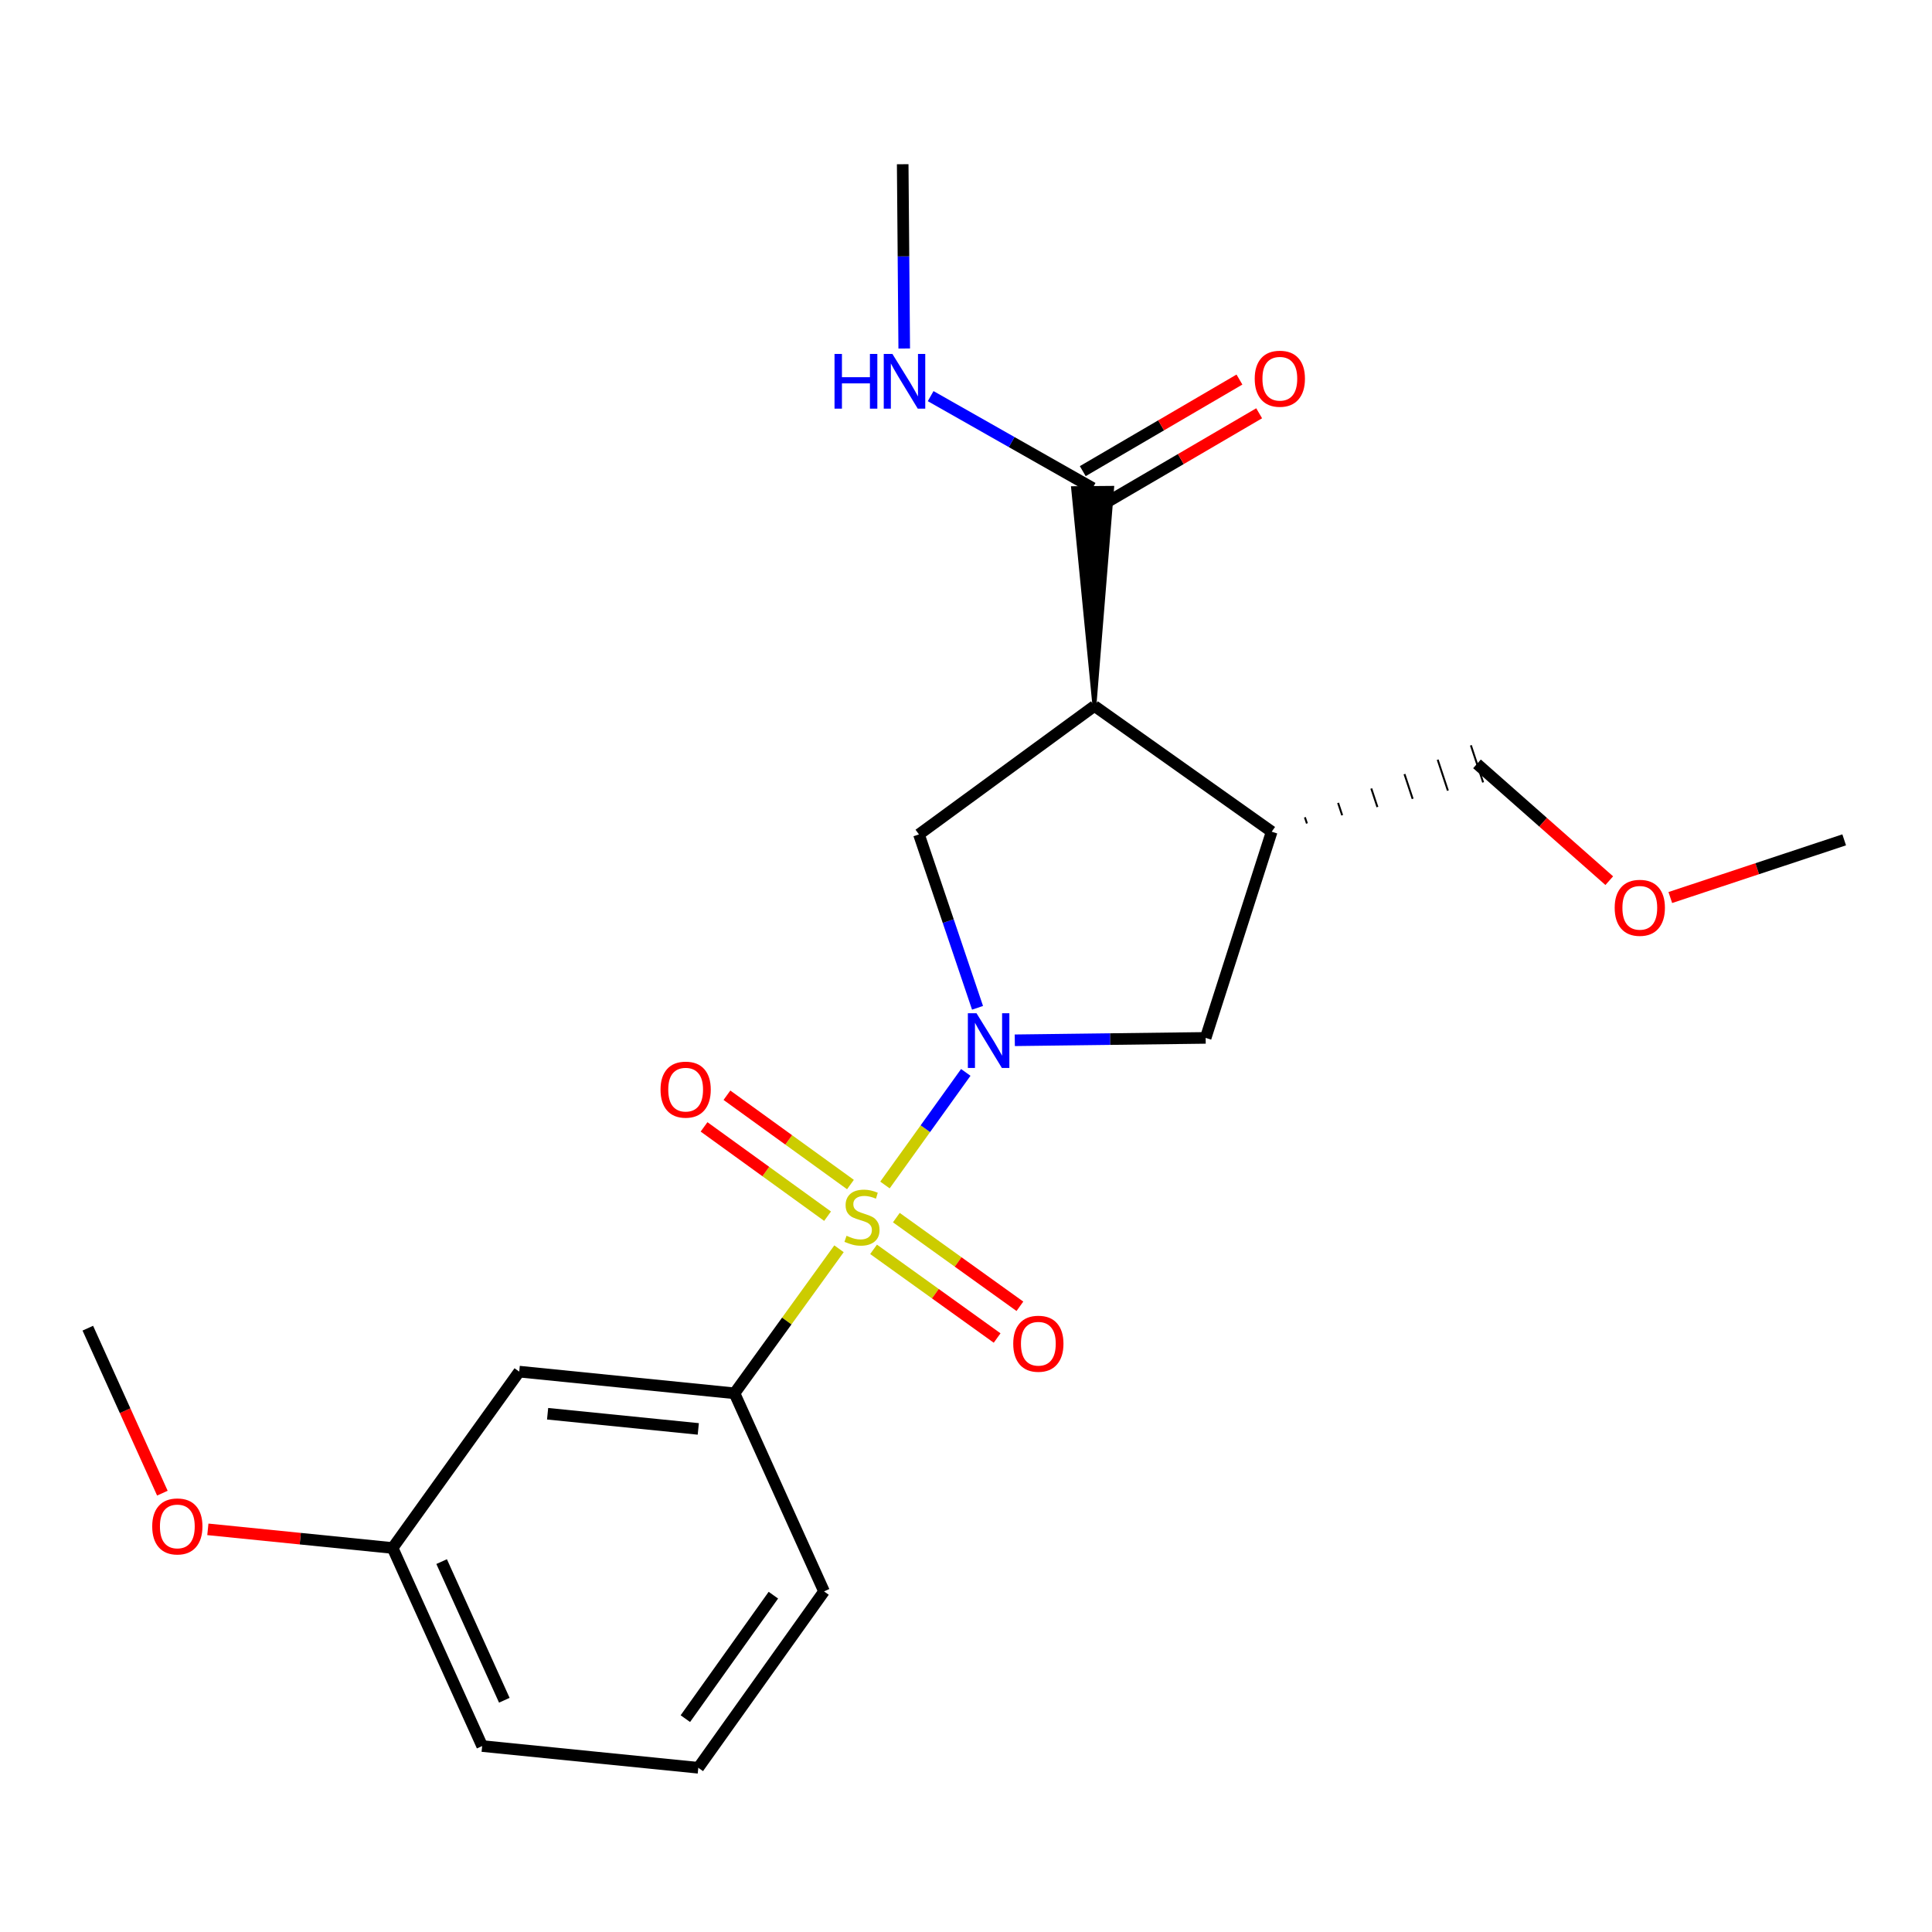 <?xml version='1.0' encoding='iso-8859-1'?>
<svg version='1.1' baseProfile='full'
              xmlns='http://www.w3.org/2000/svg'
                      xmlns:rdkit='http://www.rdkit.org/xml'
                      xmlns:xlink='http://www.w3.org/1999/xlink'
                  xml:space='preserve'
width='1000px' height='1000px' viewBox='0 0 1000 1000'>
<!-- END OF HEADER -->
<rect style='opacity:1.0;fill:#FFFFFF;stroke:none' width='1000' height='1000' x='0' y='0'> </rect>
<path class='bond-0' d='M 458.054,613.35 L 478.971,584.213' style='fill:none;fill-rule:evenodd;stroke:#CCCC00;stroke-width:6px;stroke-linecap:butt;stroke-linejoin:miter;stroke-opacity:1' />
<path class='bond-0' d='M 478.971,584.213 L 499.888,555.076' style='fill:none;fill-rule:evenodd;stroke:#0000FF;stroke-width:6px;stroke-linecap:butt;stroke-linejoin:miter;stroke-opacity:1' />
<path class='bond-3' d='M 434.268,646.363 L 407.222,683.768' style='fill:none;fill-rule:evenodd;stroke:#CCCC00;stroke-width:6px;stroke-linecap:butt;stroke-linejoin:miter;stroke-opacity:1' />
<path class='bond-3' d='M 407.222,683.768 L 380.175,721.174' style='fill:none;fill-rule:evenodd;stroke:#000000;stroke-width:6px;stroke-linecap:butt;stroke-linejoin:miter;stroke-opacity:1' />
<path class='bond-7' d='M 440.192,613.118 L 408.227,590.004' style='fill:none;fill-rule:evenodd;stroke:#CCCC00;stroke-width:6px;stroke-linecap:butt;stroke-linejoin:miter;stroke-opacity:1' />
<path class='bond-7' d='M 408.227,590.004 L 376.263,566.891' style='fill:none;fill-rule:evenodd;stroke:#FF0000;stroke-width:6px;stroke-linecap:butt;stroke-linejoin:miter;stroke-opacity:1' />
<path class='bond-7' d='M 428.345,629.501 L 396.38,606.388' style='fill:none;fill-rule:evenodd;stroke:#CCCC00;stroke-width:6px;stroke-linecap:butt;stroke-linejoin:miter;stroke-opacity:1' />
<path class='bond-7' d='M 396.38,606.388 L 364.416,583.274' style='fill:none;fill-rule:evenodd;stroke:#FF0000;stroke-width:6px;stroke-linecap:butt;stroke-linejoin:miter;stroke-opacity:1' />
<path class='bond-8' d='M 452.159,646.658 L 484.135,669.608' style='fill:none;fill-rule:evenodd;stroke:#CCCC00;stroke-width:6px;stroke-linecap:butt;stroke-linejoin:miter;stroke-opacity:1' />
<path class='bond-8' d='M 484.135,669.608 L 516.111,692.558' style='fill:none;fill-rule:evenodd;stroke:#FF0000;stroke-width:6px;stroke-linecap:butt;stroke-linejoin:miter;stroke-opacity:1' />
<path class='bond-8' d='M 463.947,630.232 L 495.923,653.183' style='fill:none;fill-rule:evenodd;stroke:#CCCC00;stroke-width:6px;stroke-linecap:butt;stroke-linejoin:miter;stroke-opacity:1' />
<path class='bond-8' d='M 495.923,653.183 L 527.899,676.133' style='fill:none;fill-rule:evenodd;stroke:#FF0000;stroke-width:6px;stroke-linecap:butt;stroke-linejoin:miter;stroke-opacity:1' />
<path class='bond-2' d='M 505.969,521.64 L 490.809,476.764' style='fill:none;fill-rule:evenodd;stroke:#0000FF;stroke-width:6px;stroke-linecap:butt;stroke-linejoin:miter;stroke-opacity:1' />
<path class='bond-2' d='M 490.809,476.764 L 475.649,431.888' style='fill:none;fill-rule:evenodd;stroke:#000000;stroke-width:6px;stroke-linecap:butt;stroke-linejoin:miter;stroke-opacity:1' />
<path class='bond-5' d='M 525.253,538.447 L 574.651,537.83' style='fill:none;fill-rule:evenodd;stroke:#0000FF;stroke-width:6px;stroke-linecap:butt;stroke-linejoin:miter;stroke-opacity:1' />
<path class='bond-5' d='M 574.651,537.83 L 624.049,537.212' style='fill:none;fill-rule:evenodd;stroke:#000000;stroke-width:6px;stroke-linecap:butt;stroke-linejoin:miter;stroke-opacity:1' />
<path class='bond-1' d='M 566.472,365.416 L 475.649,431.888' style='fill:none;fill-rule:evenodd;stroke:#000000;stroke-width:6px;stroke-linecap:butt;stroke-linejoin:miter;stroke-opacity:1' />
<path class='bond-6' d='M 566.472,365.416 L 575.649,252.504 L 555.431,252.671 Z' style='fill:#000000;fill-rule:evenodd;fill-opacity:1;stroke:#000000;stroke-width:2px;stroke-linecap:butt;stroke-linejoin:miter;stroke-opacity:1;' />
<path class='bond-22' d='M 566.472,365.416 L 658.228,430.484' style='fill:none;fill-rule:evenodd;stroke:#000000;stroke-width:6px;stroke-linecap:butt;stroke-linejoin:miter;stroke-opacity:1' />
<path class='bond-9' d='M 380.175,721.174 L 268.751,709.953' style='fill:none;fill-rule:evenodd;stroke:#000000;stroke-width:6px;stroke-linecap:butt;stroke-linejoin:miter;stroke-opacity:1' />
<path class='bond-9' d='M 361.435,739.607 L 283.439,731.752' style='fill:none;fill-rule:evenodd;stroke:#000000;stroke-width:6px;stroke-linecap:butt;stroke-linejoin:miter;stroke-opacity:1' />
<path class='bond-14' d='M 380.175,721.174 L 426.519,823.701' style='fill:none;fill-rule:evenodd;stroke:#000000;stroke-width:6px;stroke-linecap:butt;stroke-linejoin:miter;stroke-opacity:1' />
<path class='bond-4' d='M 658.228,430.484 L 624.049,537.212' style='fill:none;fill-rule:evenodd;stroke:#000000;stroke-width:6px;stroke-linecap:butt;stroke-linejoin:miter;stroke-opacity:1' />
<path class='bond-13' d='M 676.468,426.232 L 675.411,423.032' style='fill:none;fill-rule:evenodd;stroke:#000000;stroke-width:1.0px;stroke-linecap:butt;stroke-linejoin:miter;stroke-opacity:1' />
<path class='bond-13' d='M 694.708,421.979 L 692.594,415.58' style='fill:none;fill-rule:evenodd;stroke:#000000;stroke-width:1.0px;stroke-linecap:butt;stroke-linejoin:miter;stroke-opacity:1' />
<path class='bond-13' d='M 712.948,417.727 L 709.777,408.129' style='fill:none;fill-rule:evenodd;stroke:#000000;stroke-width:1.0px;stroke-linecap:butt;stroke-linejoin:miter;stroke-opacity:1' />
<path class='bond-13' d='M 731.188,413.475 L 726.959,400.677' style='fill:none;fill-rule:evenodd;stroke:#000000;stroke-width:1.0px;stroke-linecap:butt;stroke-linejoin:miter;stroke-opacity:1' />
<path class='bond-13' d='M 749.428,409.223 L 744.142,393.225' style='fill:none;fill-rule:evenodd;stroke:#000000;stroke-width:1.0px;stroke-linecap:butt;stroke-linejoin:miter;stroke-opacity:1' />
<path class='bond-13' d='M 767.668,404.971 L 761.325,385.773' style='fill:none;fill-rule:evenodd;stroke:#000000;stroke-width:1.0px;stroke-linecap:butt;stroke-linejoin:miter;stroke-opacity:1' />
<path class='bond-10' d='M 570.642,261.315 L 611.189,237.613' style='fill:none;fill-rule:evenodd;stroke:#000000;stroke-width:6px;stroke-linecap:butt;stroke-linejoin:miter;stroke-opacity:1' />
<path class='bond-10' d='M 611.189,237.613 L 651.736,213.911' style='fill:none;fill-rule:evenodd;stroke:#FF0000;stroke-width:6px;stroke-linecap:butt;stroke-linejoin:miter;stroke-opacity:1' />
<path class='bond-10' d='M 560.438,243.861 L 600.986,220.158' style='fill:none;fill-rule:evenodd;stroke:#000000;stroke-width:6px;stroke-linecap:butt;stroke-linejoin:miter;stroke-opacity:1' />
<path class='bond-10' d='M 600.986,220.158 L 641.533,196.456' style='fill:none;fill-rule:evenodd;stroke:#FF0000;stroke-width:6px;stroke-linecap:butt;stroke-linejoin:miter;stroke-opacity:1' />
<path class='bond-11' d='M 565.54,252.588 L 523.623,228.813' style='fill:none;fill-rule:evenodd;stroke:#000000;stroke-width:6px;stroke-linecap:butt;stroke-linejoin:miter;stroke-opacity:1' />
<path class='bond-11' d='M 523.623,228.813 L 481.707,205.038' style='fill:none;fill-rule:evenodd;stroke:#0000FF;stroke-width:6px;stroke-linecap:butt;stroke-linejoin:miter;stroke-opacity:1' />
<path class='bond-12' d='M 268.751,709.953 L 203.211,801.237' style='fill:none;fill-rule:evenodd;stroke:#000000;stroke-width:6px;stroke-linecap:butt;stroke-linejoin:miter;stroke-opacity:1' />
<path class='bond-19' d='M 468.027,180.39 L 467.631,132.697' style='fill:none;fill-rule:evenodd;stroke:#0000FF;stroke-width:6px;stroke-linecap:butt;stroke-linejoin:miter;stroke-opacity:1' />
<path class='bond-19' d='M 467.631,132.697 L 467.236,85.003' style='fill:none;fill-rule:evenodd;stroke:#000000;stroke-width:6px;stroke-linecap:butt;stroke-linejoin:miter;stroke-opacity:1' />
<path class='bond-15' d='M 203.211,801.237 L 155.399,796.412' style='fill:none;fill-rule:evenodd;stroke:#000000;stroke-width:6px;stroke-linecap:butt;stroke-linejoin:miter;stroke-opacity:1' />
<path class='bond-15' d='M 155.399,796.412 L 107.587,791.588' style='fill:none;fill-rule:evenodd;stroke:#FF0000;stroke-width:6px;stroke-linecap:butt;stroke-linejoin:miter;stroke-opacity:1' />
<path class='bond-23' d='M 203.211,801.237 L 249.566,903.753' style='fill:none;fill-rule:evenodd;stroke:#000000;stroke-width:6px;stroke-linecap:butt;stroke-linejoin:miter;stroke-opacity:1' />
<path class='bond-23' d='M 228.587,808.284 L 261.035,880.046' style='fill:none;fill-rule:evenodd;stroke:#000000;stroke-width:6px;stroke-linecap:butt;stroke-linejoin:miter;stroke-opacity:1' />
<path class='bond-16' d='M 764.496,395.372 L 798.723,425.602' style='fill:none;fill-rule:evenodd;stroke:#000000;stroke-width:6px;stroke-linecap:butt;stroke-linejoin:miter;stroke-opacity:1' />
<path class='bond-16' d='M 798.723,425.602 L 832.95,455.832' style='fill:none;fill-rule:evenodd;stroke:#FF0000;stroke-width:6px;stroke-linecap:butt;stroke-linejoin:miter;stroke-opacity:1' />
<path class='bond-17' d='M 426.519,823.701 L 361.439,914.997' style='fill:none;fill-rule:evenodd;stroke:#000000;stroke-width:6px;stroke-linecap:butt;stroke-linejoin:miter;stroke-opacity:1' />
<path class='bond-17' d='M 400.294,825.66 L 354.738,889.567' style='fill:none;fill-rule:evenodd;stroke:#000000;stroke-width:6px;stroke-linecap:butt;stroke-linejoin:miter;stroke-opacity:1' />
<path class='bond-20' d='M 84.045,772.861 L 64.75,730.163' style='fill:none;fill-rule:evenodd;stroke:#FF0000;stroke-width:6px;stroke-linecap:butt;stroke-linejoin:miter;stroke-opacity:1' />
<path class='bond-20' d='M 64.75,730.163 L 45.455,687.466' style='fill:none;fill-rule:evenodd;stroke:#000000;stroke-width:6px;stroke-linecap:butt;stroke-linejoin:miter;stroke-opacity:1' />
<path class='bond-21' d='M 864.547,464.56 L 909.546,449.634' style='fill:none;fill-rule:evenodd;stroke:#FF0000;stroke-width:6px;stroke-linecap:butt;stroke-linejoin:miter;stroke-opacity:1' />
<path class='bond-21' d='M 909.546,449.634 L 954.545,434.707' style='fill:none;fill-rule:evenodd;stroke:#000000;stroke-width:6px;stroke-linecap:butt;stroke-linejoin:miter;stroke-opacity:1' />
<path class='bond-18' d='M 361.439,914.997 L 249.566,903.753' style='fill:none;fill-rule:evenodd;stroke:#000000;stroke-width:6px;stroke-linecap:butt;stroke-linejoin:miter;stroke-opacity:1' />
<path  class='atom-0' d='M 438.164 639.632
Q 438.484 639.752, 439.804 640.312
Q 441.124 640.872, 442.564 641.232
Q 444.044 641.552, 445.484 641.552
Q 448.164 641.552, 449.724 640.272
Q 451.284 638.952, 451.284 636.672
Q 451.284 635.112, 450.484 634.152
Q 449.724 633.192, 448.524 632.672
Q 447.324 632.152, 445.324 631.552
Q 442.804 630.792, 441.284 630.072
Q 439.804 629.352, 438.724 627.832
Q 437.684 626.312, 437.684 623.752
Q 437.684 620.192, 440.084 617.992
Q 442.524 615.792, 447.324 615.792
Q 450.604 615.792, 454.324 617.352
L 453.404 620.432
Q 450.004 619.032, 447.444 619.032
Q 444.684 619.032, 443.164 620.192
Q 441.644 621.312, 441.684 623.272
Q 441.684 624.792, 442.444 625.712
Q 443.244 626.632, 444.364 627.152
Q 445.524 627.672, 447.444 628.272
Q 450.004 629.072, 451.524 629.872
Q 453.044 630.672, 454.124 632.312
Q 455.244 633.912, 455.244 636.672
Q 455.244 640.592, 452.604 642.712
Q 450.004 644.792, 445.644 644.792
Q 443.124 644.792, 441.204 644.232
Q 439.324 643.712, 437.084 642.792
L 438.164 639.632
' fill='#CCCC00'/>
<path  class='atom-1' d='M 505.444 524.456
L 514.724 539.456
Q 515.644 540.936, 517.124 543.616
Q 518.604 546.296, 518.684 546.456
L 518.684 524.456
L 522.444 524.456
L 522.444 552.776
L 518.564 552.776
L 508.604 536.376
Q 507.444 534.456, 506.204 532.256
Q 505.004 530.056, 504.644 529.376
L 504.644 552.776
L 500.964 552.776
L 500.964 524.456
L 505.444 524.456
' fill='#0000FF'/>
<path  class='atom-8' d='M 341.891 563.991
Q 341.891 557.191, 345.251 553.391
Q 348.611 549.591, 354.891 549.591
Q 361.171 549.591, 364.531 553.391
Q 367.891 557.191, 367.891 563.991
Q 367.891 570.871, 364.491 574.791
Q 361.091 578.671, 354.891 578.671
Q 348.651 578.671, 345.251 574.791
Q 341.891 570.911, 341.891 563.991
M 354.891 575.471
Q 359.211 575.471, 361.531 572.591
Q 363.891 569.671, 363.891 563.991
Q 363.891 558.431, 361.531 555.631
Q 359.211 552.791, 354.891 552.791
Q 350.571 552.791, 348.211 555.591
Q 345.891 558.391, 345.891 563.991
Q 345.891 569.711, 348.211 572.591
Q 350.571 575.471, 354.891 575.471
' fill='#FF0000'/>
<path  class='atom-9' d='M 524.448 695.509
Q 524.448 688.709, 527.808 684.909
Q 531.168 681.109, 537.448 681.109
Q 543.728 681.109, 547.088 684.909
Q 550.448 688.709, 550.448 695.509
Q 550.448 702.389, 547.048 706.309
Q 543.648 710.189, 537.448 710.189
Q 531.208 710.189, 527.808 706.309
Q 524.448 702.429, 524.448 695.509
M 537.448 706.989
Q 541.768 706.989, 544.088 704.109
Q 546.448 701.189, 546.448 695.509
Q 546.448 689.949, 544.088 687.149
Q 541.768 684.309, 537.448 684.309
Q 533.128 684.309, 530.768 687.109
Q 528.448 689.909, 528.448 695.509
Q 528.448 701.229, 530.768 704.109
Q 533.128 706.989, 537.448 706.989
' fill='#FF0000'/>
<path  class='atom-11' d='M 649.44 196.024
Q 649.44 189.224, 652.8 185.424
Q 656.16 181.624, 662.44 181.624
Q 668.72 181.624, 672.08 185.424
Q 675.44 189.224, 675.44 196.024
Q 675.44 202.904, 672.04 206.824
Q 668.64 210.704, 662.44 210.704
Q 656.2 210.704, 652.8 206.824
Q 649.44 202.944, 649.44 196.024
M 662.44 207.504
Q 666.76 207.504, 669.08 204.624
Q 671.44 201.704, 671.44 196.024
Q 671.44 190.464, 669.08 187.664
Q 666.76 184.824, 662.44 184.824
Q 658.12 184.824, 655.76 187.624
Q 653.44 190.424, 653.44 196.024
Q 653.44 201.744, 655.76 204.624
Q 658.12 207.504, 662.44 207.504
' fill='#FF0000'/>
<path  class='atom-12' d='M 431.948 183.199
L 435.788 183.199
L 435.788 195.239
L 450.268 195.239
L 450.268 183.199
L 454.108 183.199
L 454.108 211.519
L 450.268 211.519
L 450.268 198.439
L 435.788 198.439
L 435.788 211.519
L 431.948 211.519
L 431.948 183.199
' fill='#0000FF'/>
<path  class='atom-12' d='M 461.908 183.199
L 471.188 198.199
Q 472.108 199.679, 473.588 202.359
Q 475.068 205.039, 475.148 205.199
L 475.148 183.199
L 478.908 183.199
L 478.908 211.519
L 475.028 211.519
L 465.068 195.119
Q 463.908 193.199, 462.668 190.999
Q 461.468 188.799, 461.108 188.119
L 461.108 211.519
L 457.428 211.519
L 457.428 183.199
L 461.908 183.199
' fill='#0000FF'/>
<path  class='atom-16' d='M 78.787 790.073
Q 78.787 783.273, 82.147 779.473
Q 85.507 775.673, 91.787 775.673
Q 98.067 775.673, 101.427 779.473
Q 104.787 783.273, 104.787 790.073
Q 104.787 796.953, 101.387 800.873
Q 97.987 804.753, 91.787 804.753
Q 85.547 804.753, 82.147 800.873
Q 78.787 796.993, 78.787 790.073
M 91.787 801.553
Q 96.108 801.553, 98.427 798.673
Q 100.787 795.753, 100.787 790.073
Q 100.787 784.513, 98.427 781.713
Q 96.108 778.873, 91.787 778.873
Q 87.468 778.873, 85.108 781.673
Q 82.787 784.473, 82.787 790.073
Q 82.787 795.793, 85.108 798.673
Q 87.468 801.553, 91.787 801.553
' fill='#FF0000'/>
<path  class='atom-17' d='M 835.76 469.877
Q 835.76 463.077, 839.12 459.277
Q 842.48 455.477, 848.76 455.477
Q 855.04 455.477, 858.4 459.277
Q 861.76 463.077, 861.76 469.877
Q 861.76 476.757, 858.36 480.677
Q 854.96 484.557, 848.76 484.557
Q 842.52 484.557, 839.12 480.677
Q 835.76 476.797, 835.76 469.877
M 848.76 481.357
Q 853.08 481.357, 855.4 478.477
Q 857.76 475.557, 857.76 469.877
Q 857.76 464.317, 855.4 461.517
Q 853.08 458.677, 848.76 458.677
Q 844.44 458.677, 842.08 461.477
Q 839.76 464.277, 839.76 469.877
Q 839.76 475.597, 842.08 478.477
Q 844.44 481.357, 848.76 481.357
' fill='#FF0000'/>
</svg>
